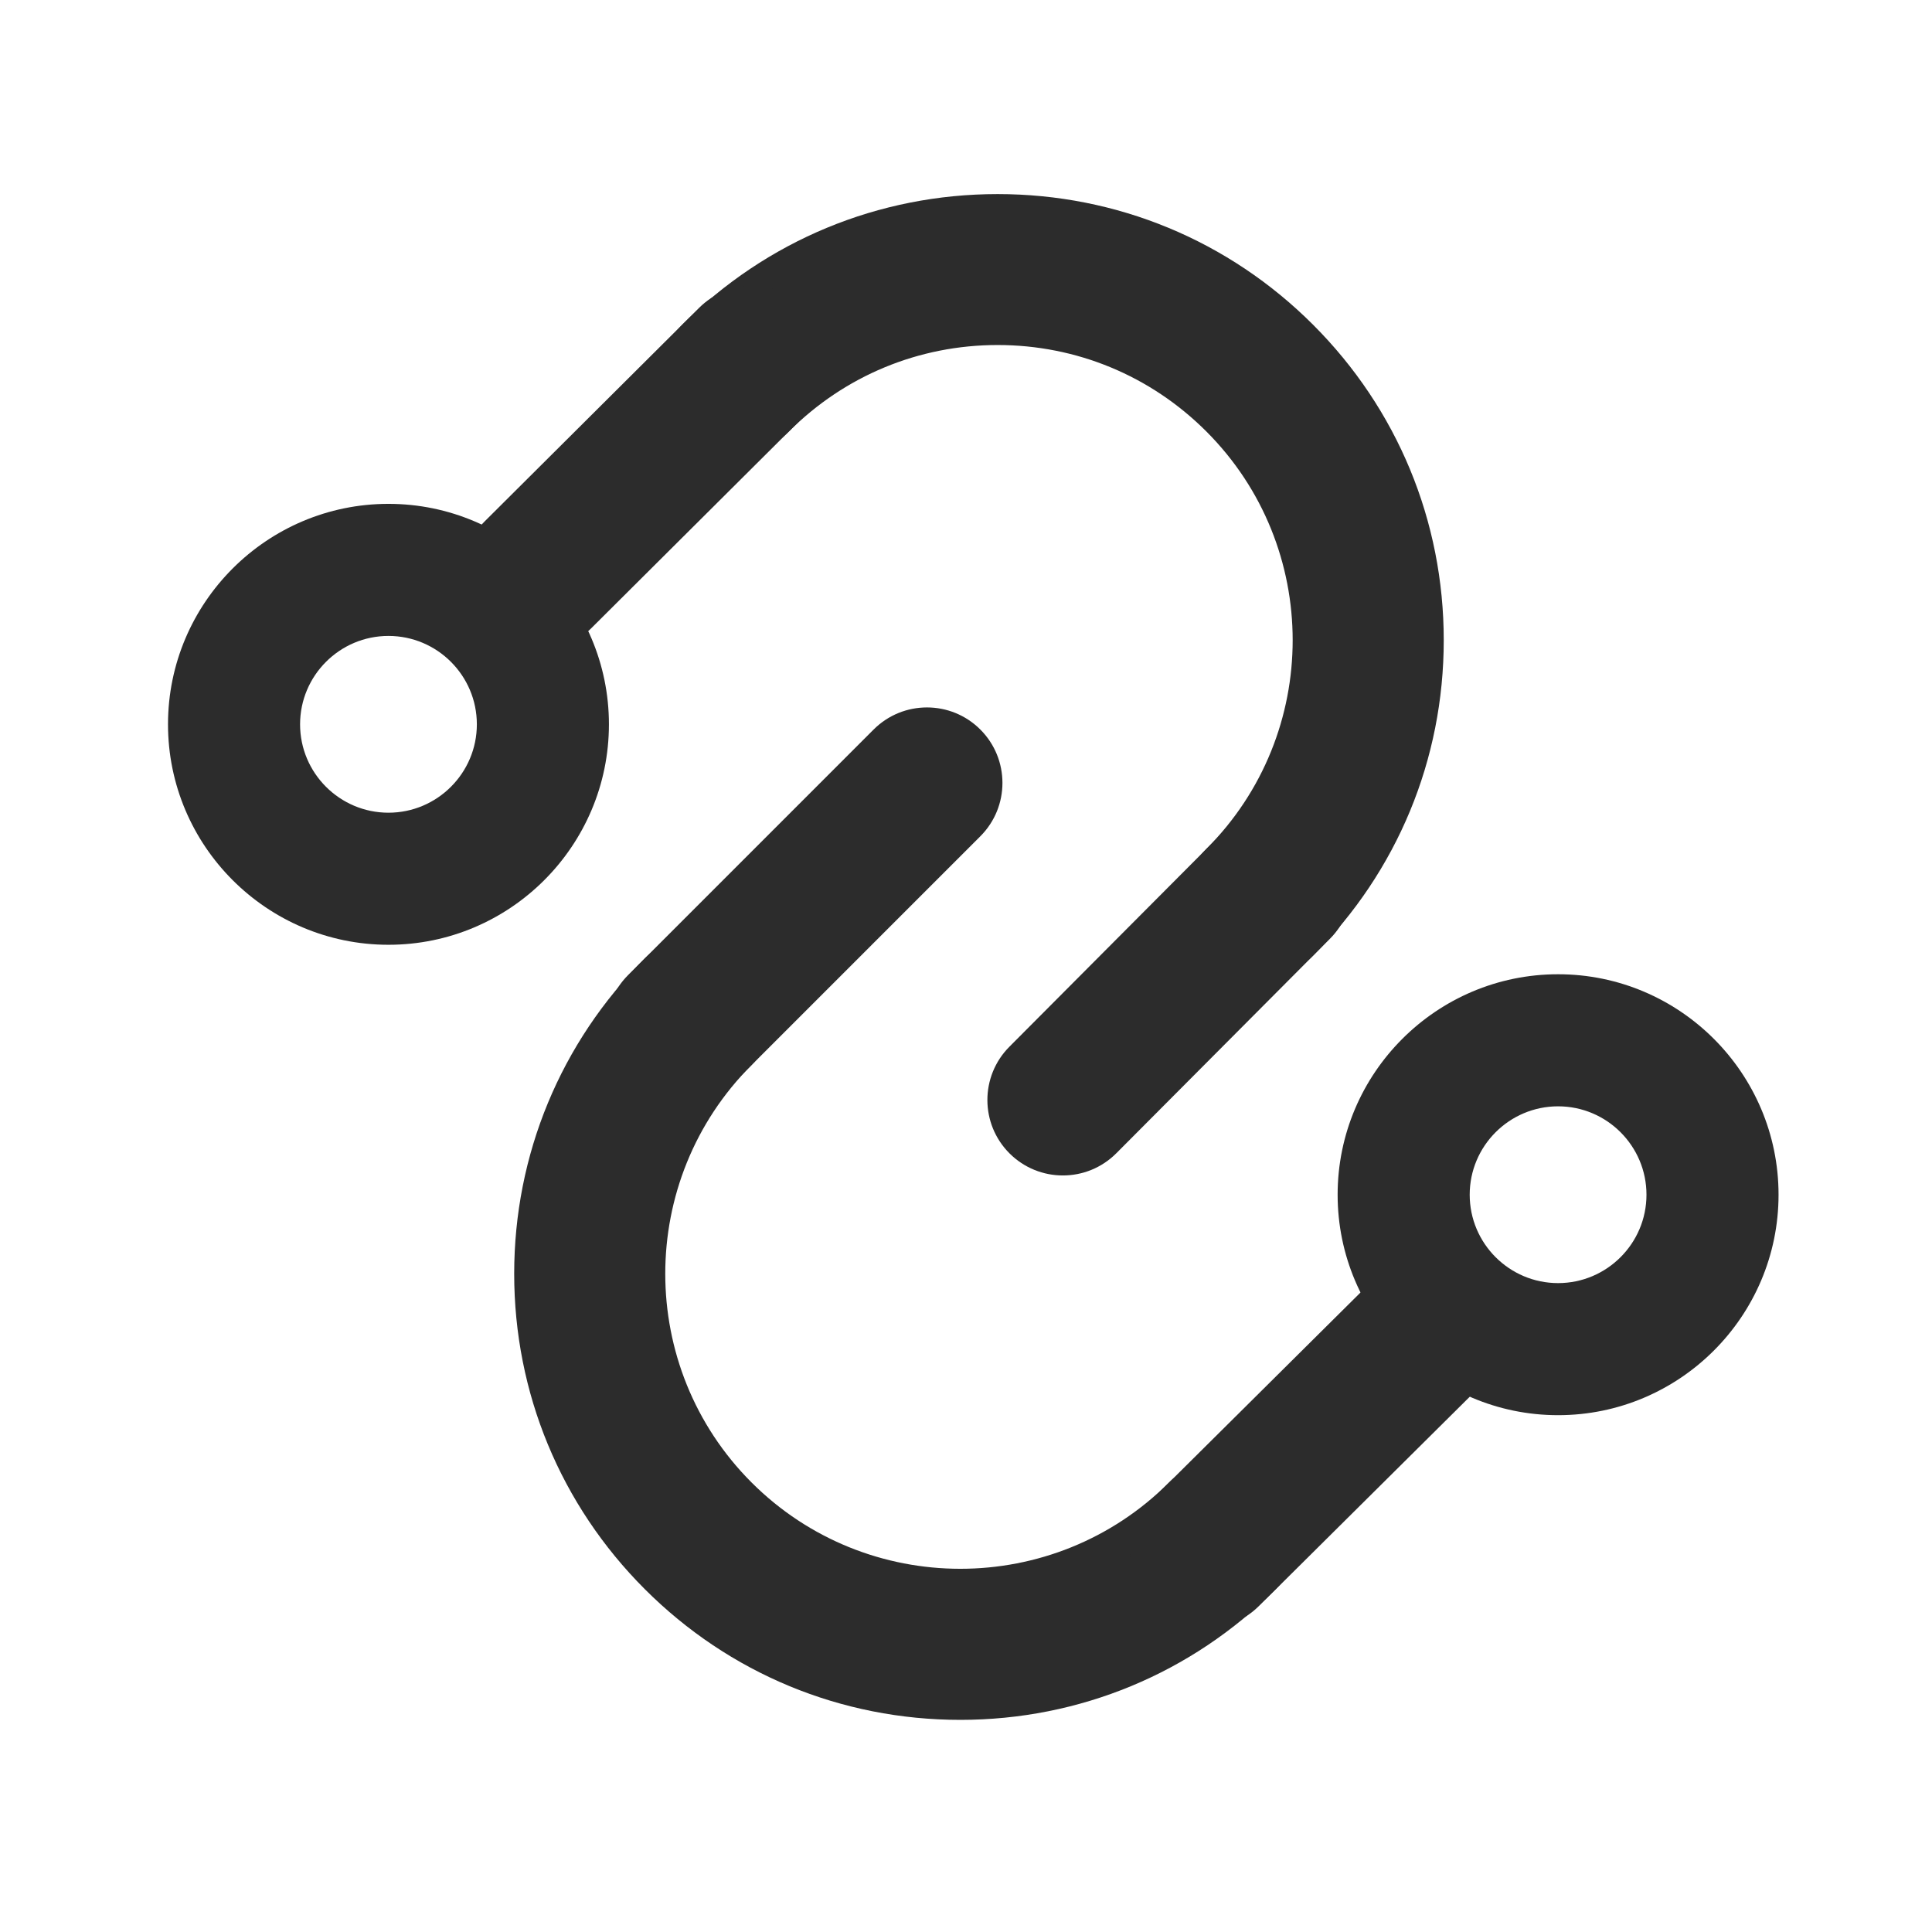 <?xml version="1.0" standalone="no"?><!DOCTYPE svg PUBLIC "-//W3C//DTD SVG 1.1//EN" "http://www.w3.org/Graphics/SVG/1.1/DTD/svg11.dtd"><svg t="1763997039801" class="icon" viewBox="0 0 1024 1024" version="1.1" xmlns="http://www.w3.org/2000/svg" p-id="40140" xmlns:xlink="http://www.w3.org/1999/xlink" width="200" height="200"><path d="M667.68 518.216c-10.237 0-20.474-3.905-28.284-11.716-15.621-15.621-15.621-40.947 0-56.568 60.997-60.998 60.997-160.248 0-221.245-29.548-29.548-68.834-45.821-110.621-45.821s-81.073 16.273-110.622 45.822c-15.621 15.621-40.948 15.622-56.568 0-15.621-15.621-15.621-40.948 0-56.568 44.659-44.659 104.035-69.253 167.19-69.253 63.156 0 122.532 24.594 167.189 69.253 44.658 44.659 69.253 104.035 69.253 167.191s-24.595 122.532-69.253 167.19c-7.811 7.809-18.047 11.714-28.284 11.715z" p-id="40141" fill="#2c2c2c"></path><path d="M563.338 623.015c-10.21 0-20.42-3.884-28.226-11.658-15.653-15.59-15.704-40.916-0.115-56.568l113.225-113.684c15.59-15.652 40.916-15.706 56.568-0.114 15.653 15.589 15.704 40.916 0.115 56.568L591.681 611.241c-7.816 7.847-18.079 11.774-28.343 11.774zM285.061 344.734c-10.266 0-20.528-3.926-28.344-11.775-15.588-15.654-15.535-40.98 0.119-56.569l113.692-113.216c15.654-15.587 40.98-15.534 56.568 0.119 15.588 15.654 15.535 40.98-0.119 56.569L313.285 333.078c-7.805 7.772-18.016 11.656-28.224 11.656zM508.974 911.563c-63.157 0-122.533-24.595-167.192-69.253-44.658-44.658-69.252-104.034-69.251-167.189 0-63.155 24.595-122.531 69.252-167.188 15.621-15.621 40.947-15.621 56.568 0s15.621 40.947 0 56.568c-60.997 60.996-60.997 160.245-0.001 221.241 30.495 30.494 70.565 45.744 110.623 45.747 40.067 0.004 80.121-15.245 110.624-45.747 15.621-15.621 40.949-15.621 56.568 0 15.621 15.621 15.621 40.948 0 56.569-44.659 44.658-104.035 69.252-167.191 69.252z" p-id="40142" fill="#2c2c2c"></path><path d="M638.998 862.909c-10.287 0-20.57-3.943-28.39-11.82-15.563-15.679-15.47-41.006 0.209-56.568l125.689-124.762c15.681-15.565 41.006-15.468 56.568 0.209 15.563 15.679 15.47 41.006-0.209 56.568L667.177 851.298c-7.802 7.744-17.992 11.611-28.179 11.611zM361.184 585.097c-10.237 0-20.472-3.904-28.283-11.715-15.622-15.62-15.623-40.946-0.002-56.568L463.03 386.671c15.621-15.621 40.947-15.623 56.568-0.002 15.622 15.621 15.623 40.947 0.003 56.569L389.47 573.38c-7.811 7.81-18.049 11.717-28.286 11.717zM205.894 500.75c-64.43 0-116.848-52.418-116.848-116.848s52.417-116.847 116.848-116.847 116.848 52.417 116.848 116.847c-0.001 64.43-52.418 116.848-116.848 116.848z m0-163.695c-25.832 0-46.848 21.015-46.848 46.847s21.016 46.848 46.848 46.848 46.848-21.016 46.848-46.848c-0.001-25.832-21.016-46.847-46.848-46.847z" p-id="40143" fill="#2c2c2c"></path><path d="M825.818 750.071c-64.429 0-116.846-52.417-116.846-116.847 0-64.431 52.417-116.85 116.846-116.85 64.43 0 116.848 52.419 116.848 116.85 0 64.43-52.418 116.847-116.848 116.847z m0-163.696c-25.831 0-46.846 21.017-46.846 46.85 0 25.831 21.015 46.847 46.846 46.847 25.832 0 46.848-21.016 46.848-46.847 0-25.833-21.016-46.85-46.848-46.85z" p-id="40144" fill="#2c2c2c"></path></svg>